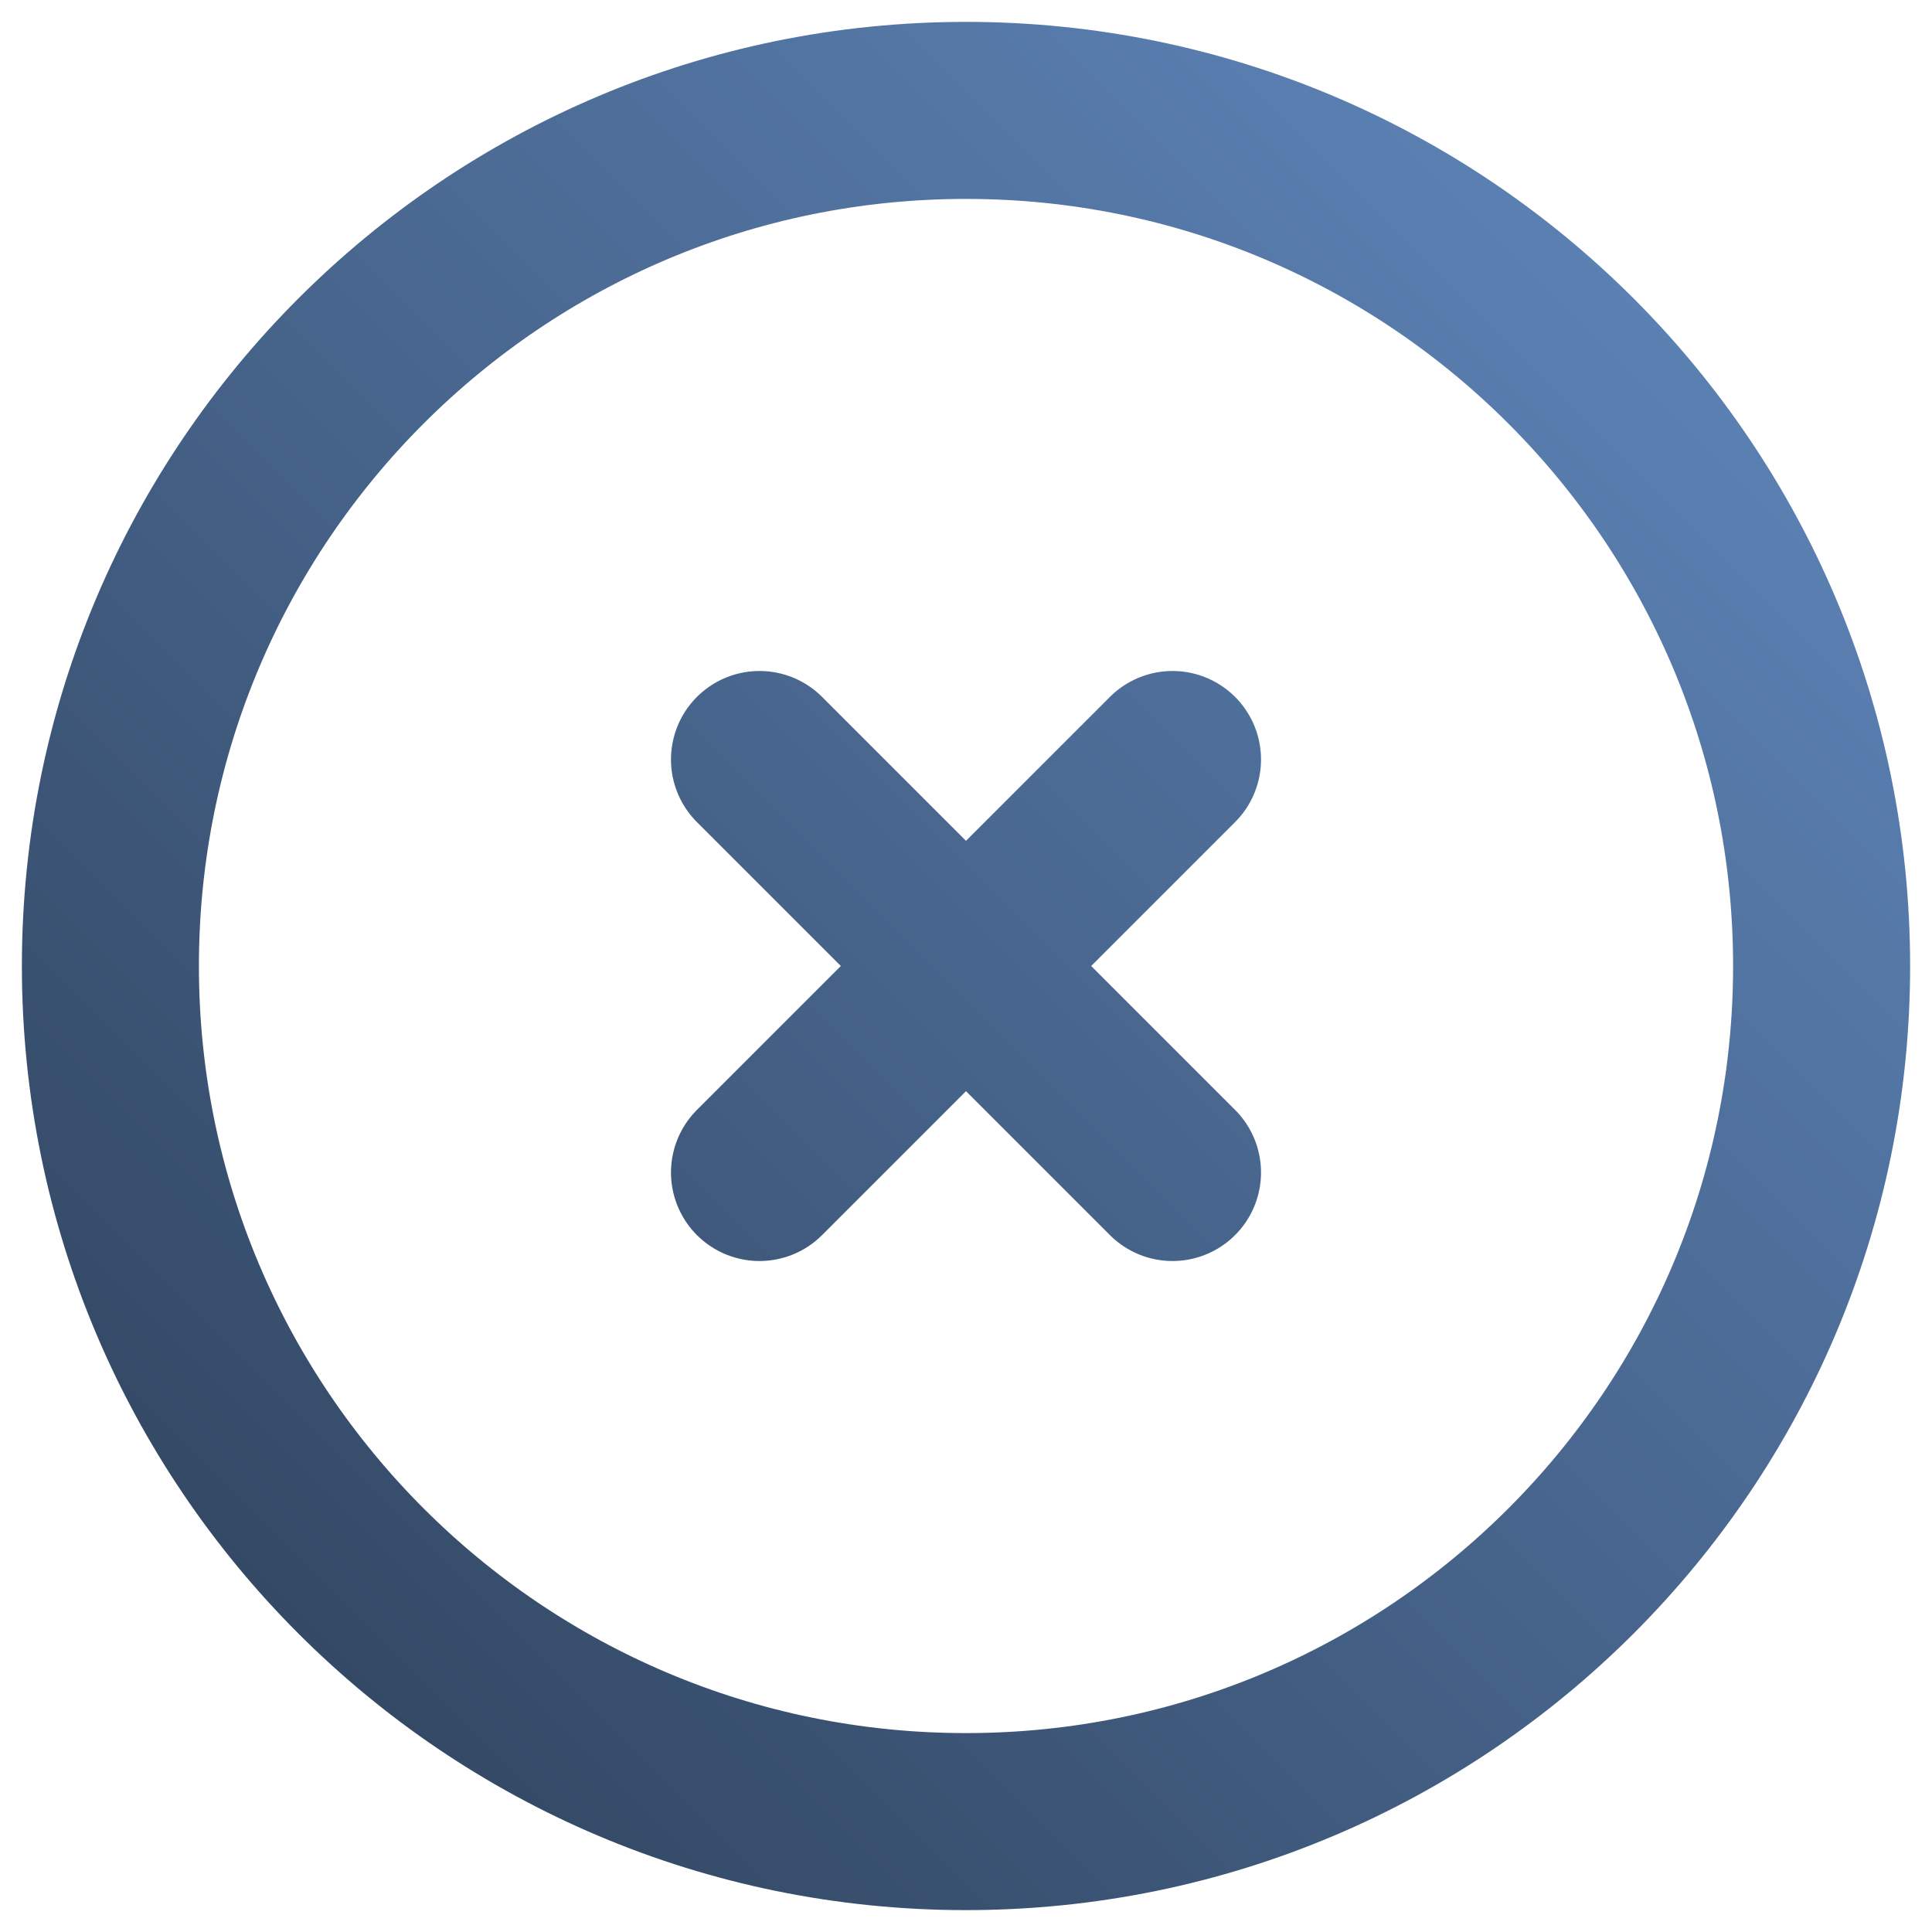 <svg width="35" height="35" viewBox="0 0 35 35" fill="none" xmlns="http://www.w3.org/2000/svg">
<path d="M21.241 21.241L13.759 13.759M13.759 21.241L21.241 13.759M2 17.5C2 26.06 8.94 33 17.5 33C26.06 33 33 26.06 33 17.5C33 8.94 26.06 2 17.5 2C8.94 2 2 8.94 2 17.5Z" stroke="url(#paint0_linear_336_2042)" stroke-width="3.207" stroke-linecap="round"/>
<defs>
<linearGradient id="paint0_linear_336_2042" x1="2" y1="34.069" x2="34.069" y2="2" gradientUnits="userSpaceOnUse">
<stop stop-color="#2D4059"/>
<stop offset="1" stop-color="#6189BF"/>
</linearGradient>
</defs>
</svg>

